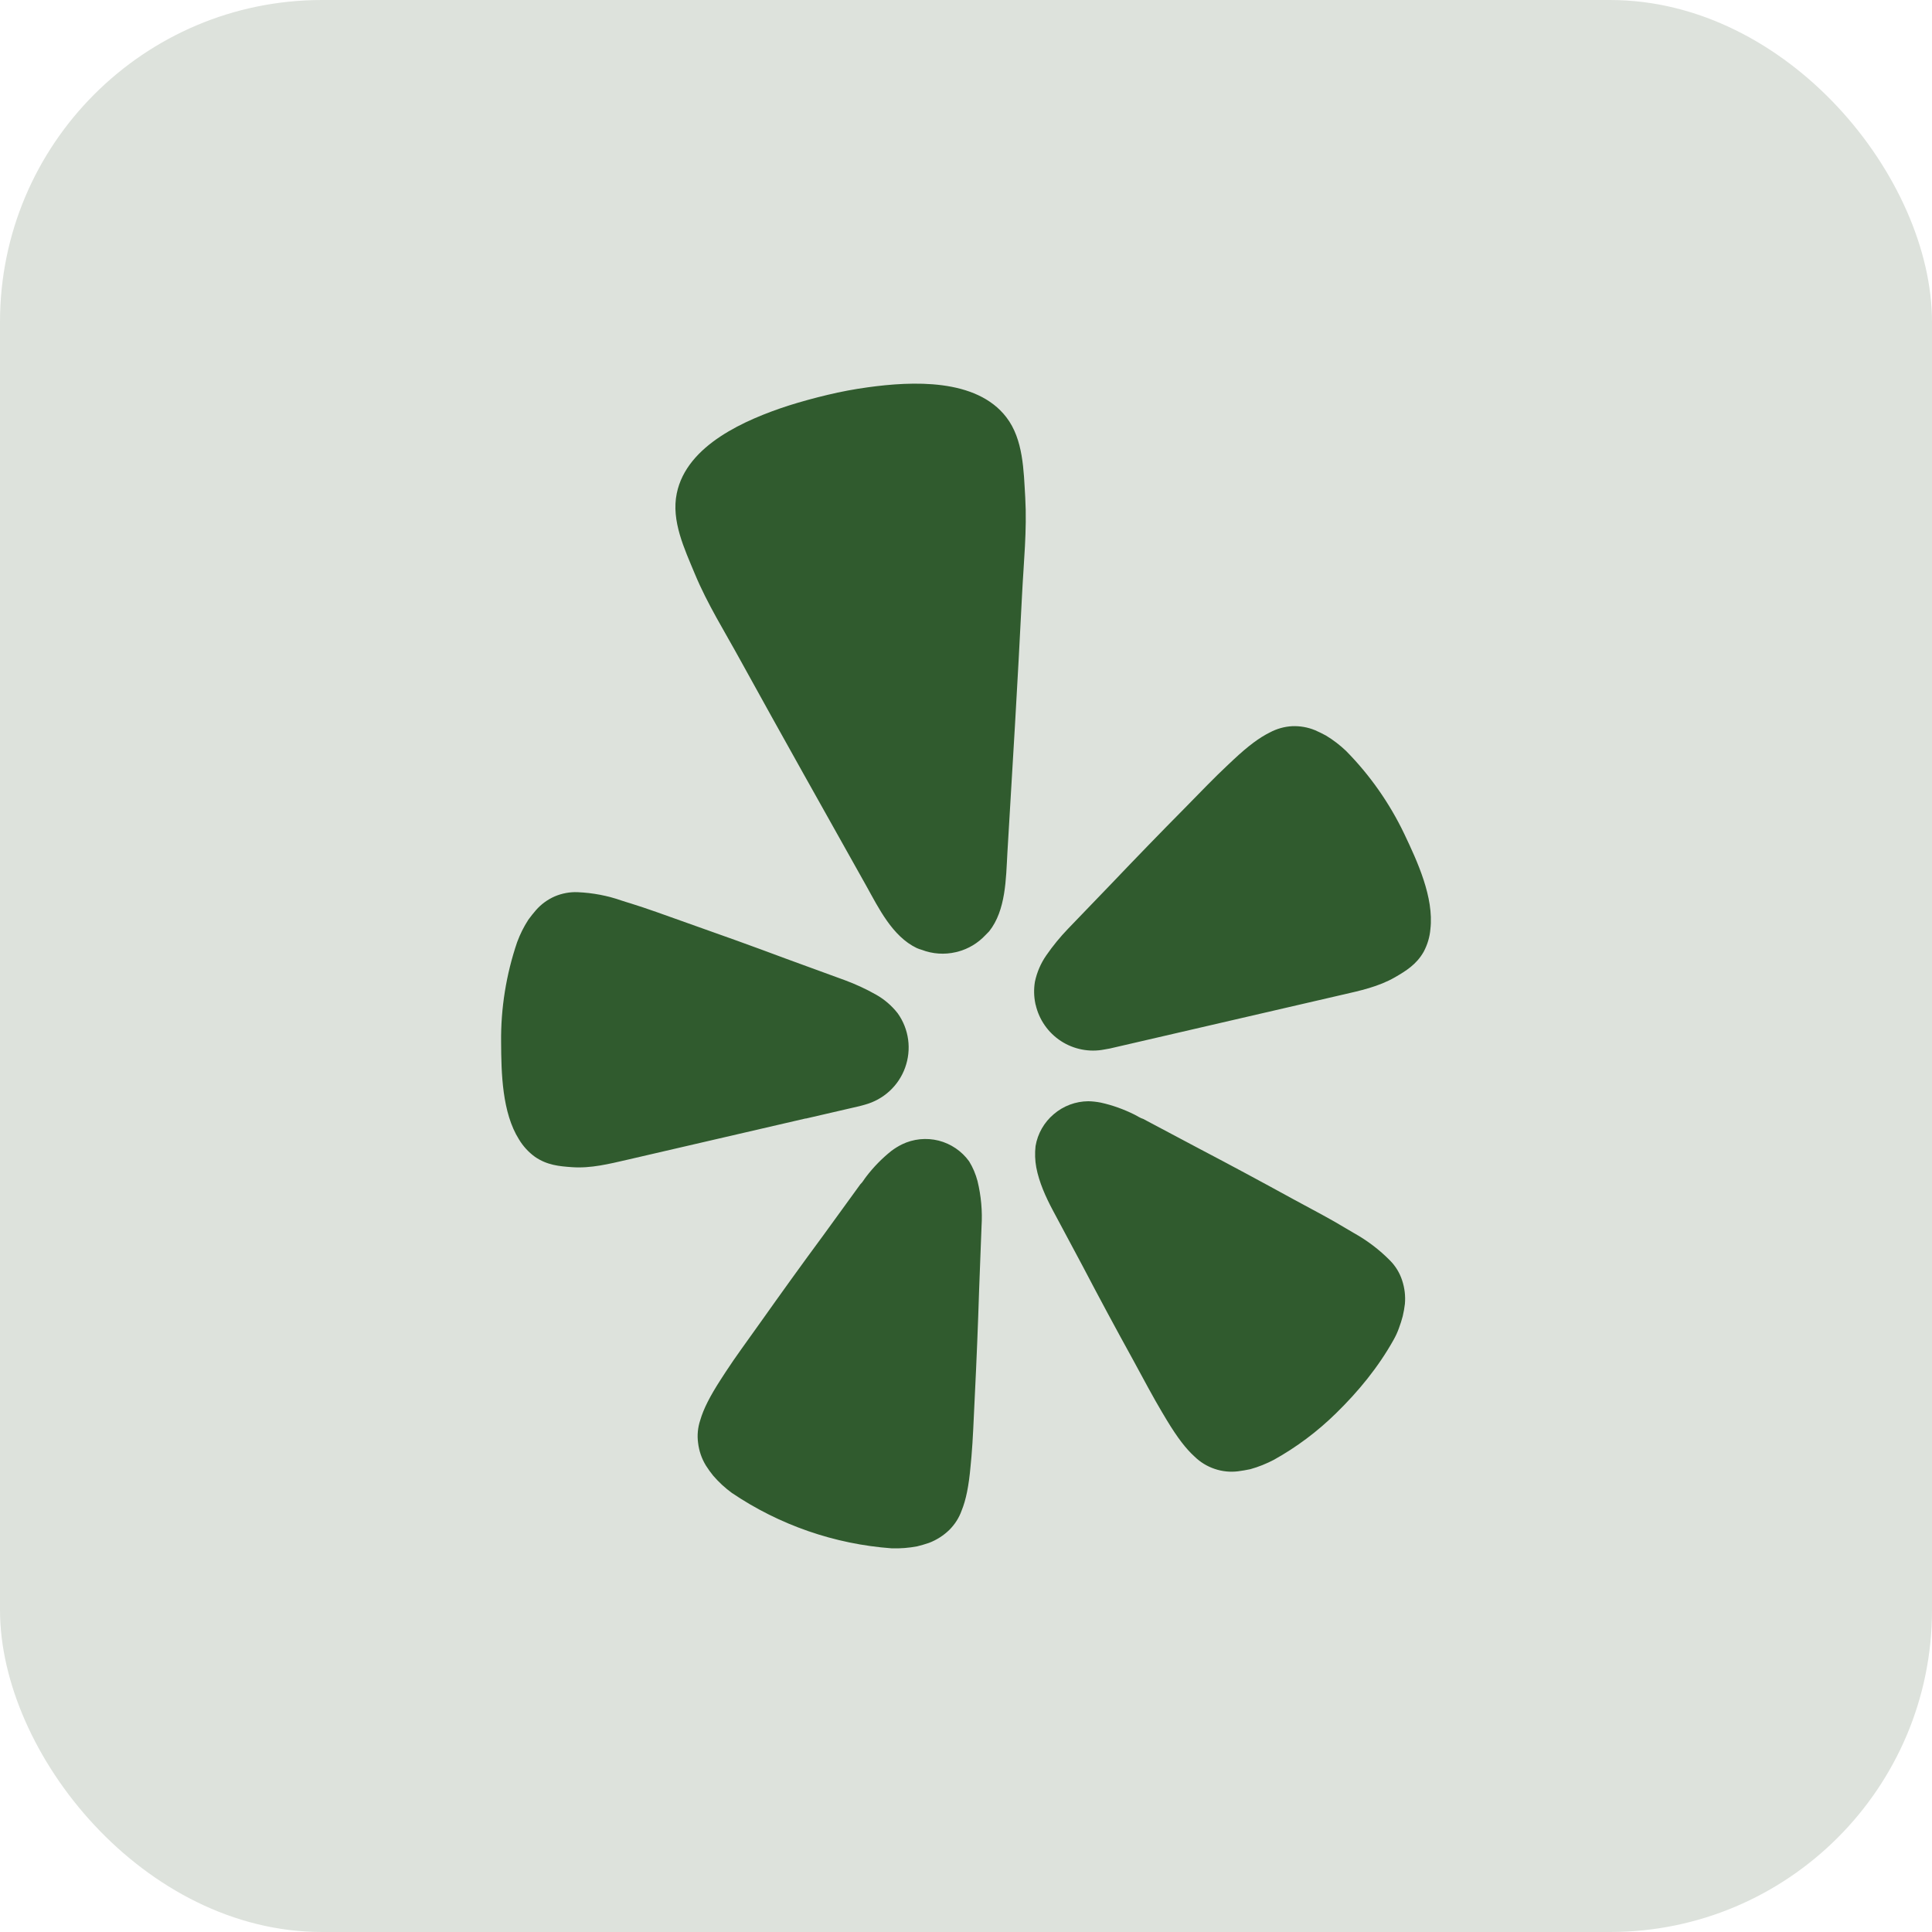 <svg width="24" height="24" viewBox="0 0 24 24" fill="none" xmlns="http://www.w3.org/2000/svg">
<rect width="24" height="24" rx="4" fill="#DDE2DC"/>
<path d="M10.011 13.895L10.677 13.741L10.743 13.723C10.857 13.692 10.963 13.634 11.05 13.554C11.137 13.474 11.204 13.374 11.244 13.262C11.284 13.151 11.297 13.031 11.281 12.914C11.265 12.796 11.221 12.685 11.152 12.588C11.078 12.493 10.986 12.414 10.881 12.355C10.757 12.285 10.627 12.225 10.494 12.176L9.763 11.909C9.354 11.756 8.942 11.608 8.53 11.463C8.261 11.367 8.033 11.284 7.836 11.223C7.799 11.211 7.758 11.2 7.724 11.188C7.548 11.126 7.363 11.091 7.176 11.083C7.079 11.079 6.982 11.097 6.892 11.135C6.803 11.174 6.723 11.232 6.659 11.305C6.626 11.343 6.594 11.383 6.564 11.424C6.507 11.512 6.46 11.606 6.424 11.704C6.288 12.104 6.22 12.525 6.225 12.948C6.227 13.33 6.237 13.821 6.447 14.154C6.498 14.239 6.566 14.313 6.646 14.371C6.796 14.474 6.947 14.488 7.105 14.499C7.34 14.516 7.569 14.458 7.796 14.406L10.008 13.894L10.011 13.895ZM17.444 10.358C17.261 9.976 17.017 9.628 16.72 9.327C16.644 9.255 16.561 9.191 16.471 9.137C16.427 9.113 16.382 9.091 16.336 9.071C16.246 9.034 16.149 9.017 16.052 9.021C15.955 9.026 15.86 9.053 15.774 9.099C15.646 9.162 15.508 9.264 15.326 9.434C15.3 9.459 15.269 9.488 15.241 9.514C15.09 9.655 14.921 9.831 14.722 10.034C14.414 10.345 14.11 10.659 13.808 10.976L13.268 11.537C13.169 11.64 13.079 11.75 12.998 11.867C12.929 11.966 12.881 12.078 12.856 12.196C12.841 12.287 12.843 12.379 12.862 12.469C12.862 12.473 12.863 12.477 12.865 12.48C12.907 12.666 13.02 12.828 13.179 12.932C13.339 13.036 13.533 13.074 13.72 13.037L13.787 13.025L16.667 12.359C16.894 12.307 17.124 12.258 17.329 12.14C17.465 12.061 17.595 11.982 17.685 11.824C17.732 11.736 17.761 11.64 17.769 11.541C17.814 11.148 17.608 10.703 17.444 10.358ZM12.288 11.569C12.496 11.307 12.496 10.916 12.514 10.597C12.578 9.529 12.643 8.461 12.696 7.393C12.716 6.988 12.759 6.588 12.736 6.181C12.716 5.845 12.713 5.458 12.501 5.183C12.127 4.696 11.328 4.736 10.782 4.811C10.614 4.834 10.447 4.865 10.281 4.905C10.116 4.944 9.953 4.989 9.79 5.04C9.266 5.212 8.531 5.525 8.407 6.129C8.336 6.47 8.503 6.819 8.632 7.13C8.789 7.507 9.003 7.846 9.197 8.201C9.713 9.138 10.237 10.069 10.76 11.002C10.915 11.28 11.085 11.632 11.388 11.777C11.408 11.786 11.429 11.793 11.45 11.799C11.585 11.851 11.733 11.861 11.874 11.828L11.899 11.822C12.03 11.787 12.148 11.716 12.24 11.618L12.288 11.569ZM12.039 14.427C11.947 14.299 11.812 14.208 11.66 14.169C11.507 14.131 11.346 14.147 11.204 14.216C11.158 14.239 11.114 14.266 11.073 14.297C10.956 14.39 10.851 14.498 10.76 14.617C10.736 14.647 10.715 14.687 10.688 14.711L10.225 15.349C9.962 15.705 9.703 16.065 9.446 16.428C9.279 16.663 9.133 16.861 9.019 17.036L8.954 17.136C8.817 17.348 8.739 17.503 8.699 17.641C8.668 17.733 8.659 17.83 8.672 17.925C8.684 18.025 8.717 18.121 8.77 18.207C8.797 18.25 8.827 18.291 8.86 18.332C8.929 18.412 9.007 18.484 9.092 18.546C9.683 18.945 10.367 19.182 11.078 19.234C11.184 19.237 11.29 19.229 11.394 19.209C11.444 19.197 11.493 19.182 11.541 19.166C11.635 19.13 11.721 19.075 11.793 19.005C11.861 18.937 11.914 18.855 11.946 18.764C12 18.631 12.035 18.461 12.057 18.21L12.068 18.092C12.086 17.884 12.095 17.639 12.109 17.35C12.131 16.907 12.149 16.464 12.163 16.022L12.193 15.235C12.205 15.046 12.188 14.856 12.143 14.671C12.12 14.585 12.086 14.503 12.039 14.427ZM17.268 15.659C17.135 15.524 16.983 15.409 16.818 15.317L16.716 15.257C16.537 15.148 16.32 15.034 16.066 14.897C15.678 14.684 15.288 14.474 14.895 14.268L14.202 13.9C14.165 13.889 14.129 13.864 14.095 13.847C13.961 13.78 13.82 13.729 13.674 13.697C13.623 13.687 13.571 13.681 13.52 13.68C13.362 13.681 13.21 13.738 13.091 13.84C12.971 13.941 12.89 14.082 12.864 14.237C12.854 14.326 12.857 14.415 12.873 14.502C12.908 14.687 12.991 14.87 13.076 15.03L13.447 15.724C13.652 16.116 13.862 16.506 14.076 16.894C14.213 17.147 14.329 17.364 14.436 17.544C14.457 17.579 14.478 17.613 14.497 17.646C14.628 17.862 14.733 17.998 14.84 18.095C14.911 18.164 14.996 18.216 15.089 18.247C15.182 18.279 15.281 18.289 15.379 18.277C15.43 18.27 15.481 18.262 15.531 18.251C15.633 18.223 15.731 18.183 15.825 18.134C16.107 17.977 16.367 17.782 16.598 17.555C16.875 17.284 17.12 16.986 17.311 16.645C17.338 16.597 17.361 16.548 17.379 16.496C17.397 16.448 17.412 16.4 17.425 16.351C17.437 16.301 17.446 16.25 17.452 16.199C17.461 16.099 17.449 15.998 17.417 15.903C17.387 15.811 17.336 15.728 17.268 15.659Z" fill="#305B2E"/>
</svg>
